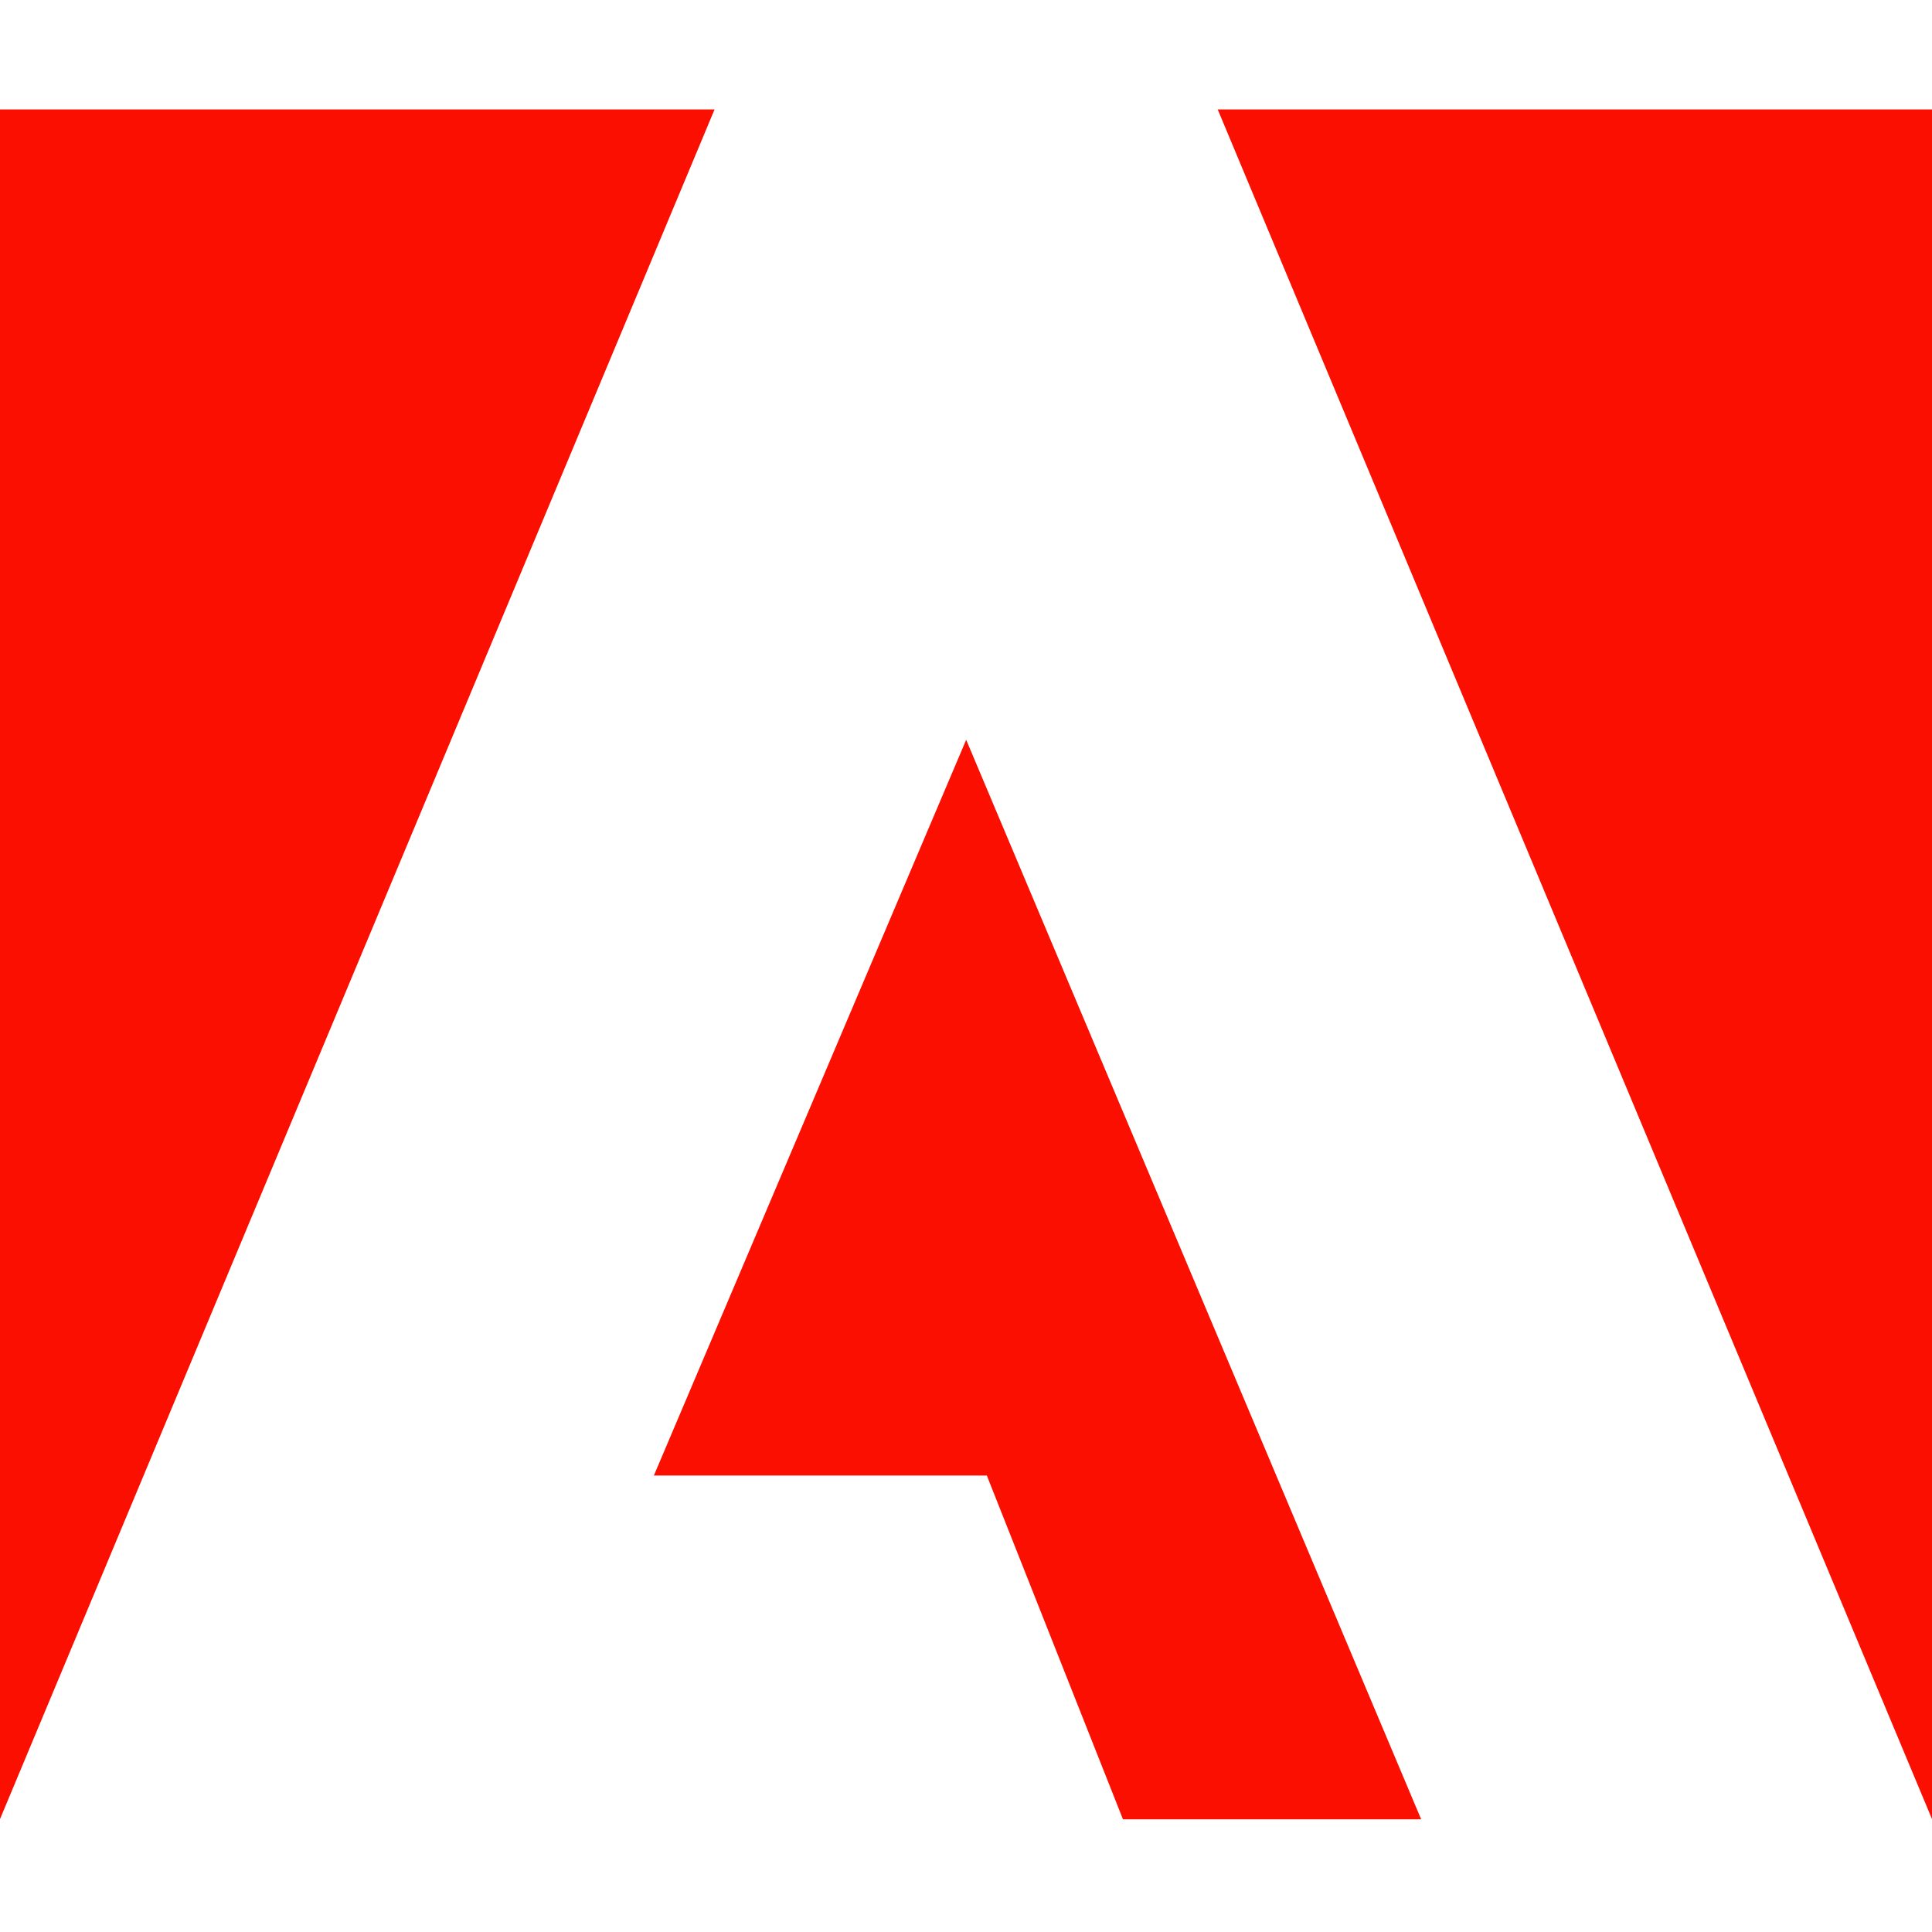 <?xml version="1.0" encoding="UTF-8"?> <svg xmlns="http://www.w3.org/2000/svg" width="512" height="512" viewBox="0 0 512 512" fill="none"><g clip-path="url(#clip0_1_3007)"><path d="M256.048 196.054L376.624 482.138H297.598L261.522 391.03H173.284L256.048 196.054ZM512 29V482.08L322.706 29H512ZM189.368 29L0 482.08V29H189.368Z" fill="#FA0F00"></path></g><defs><clipPath id="clip0_1_3007"><rect width="512" height="454" fill="white" transform="translate(0 29)"></rect></clipPath></defs></svg> 